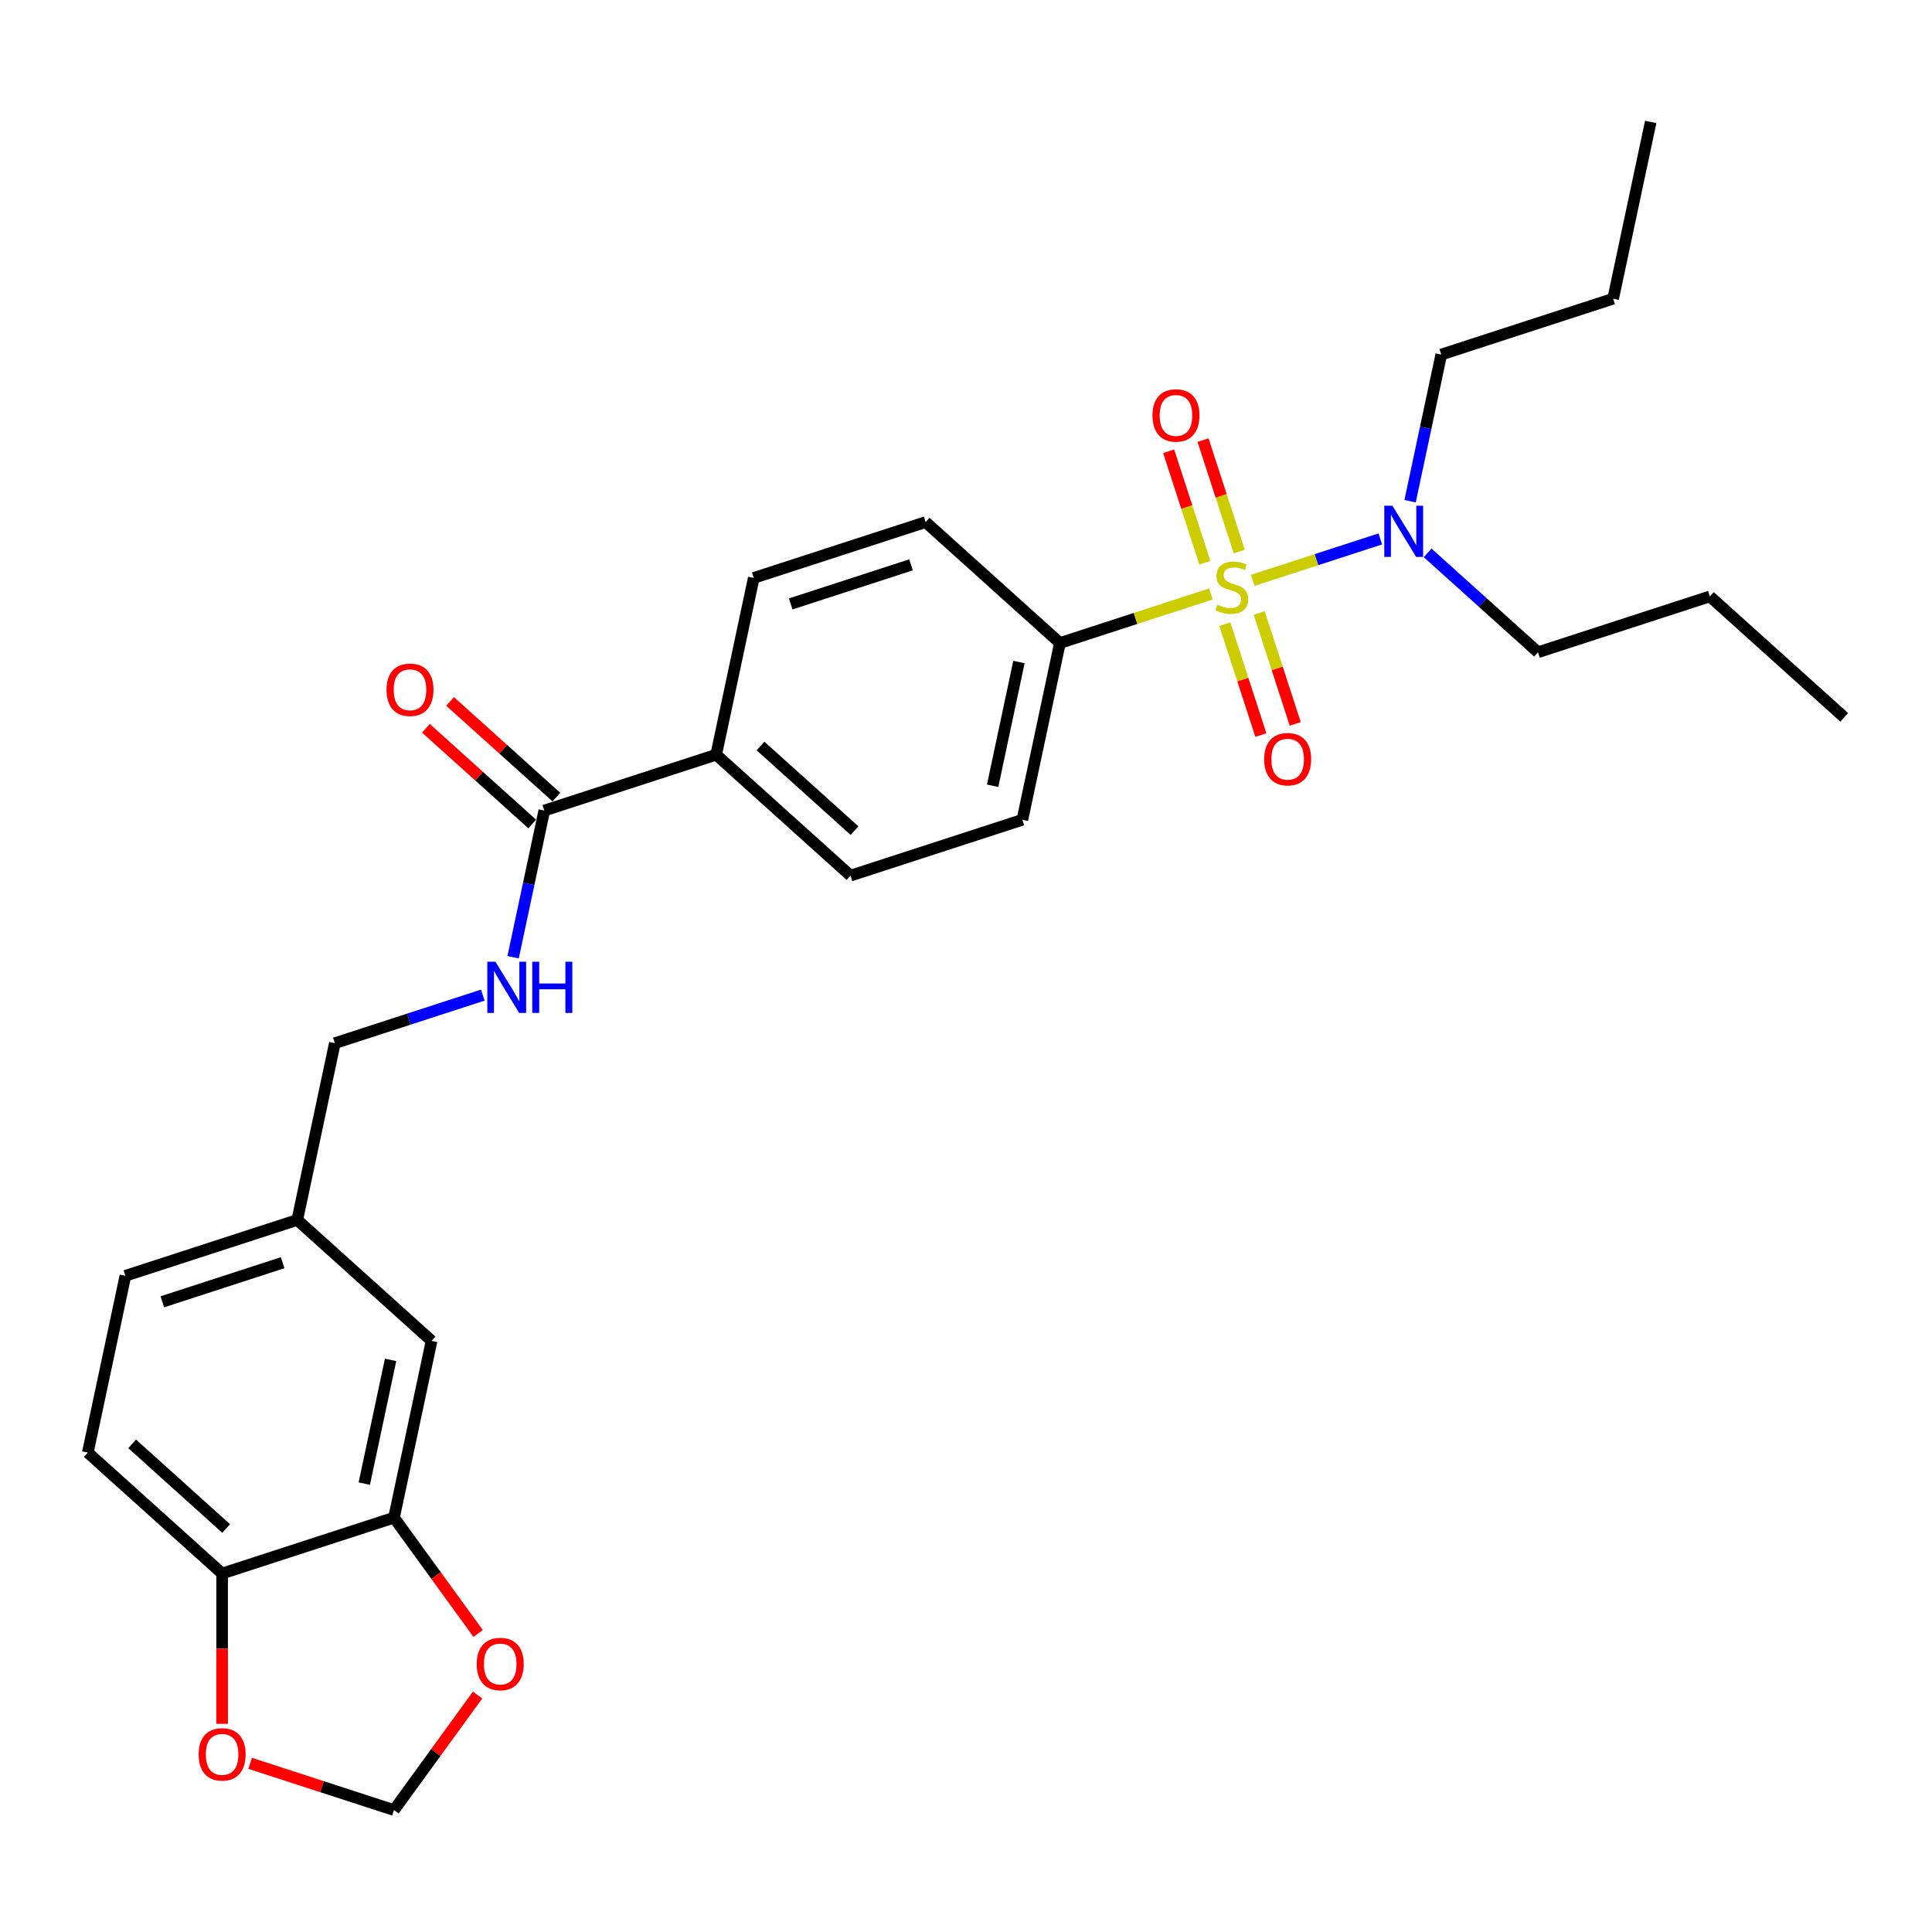 <?xml version='1.0' encoding='iso-8859-1'?>
<svg version='1.1' baseProfile='full'
              xmlns='http://www.w3.org/2000/svg'
                      xmlns:rdkit='http://www.rdkit.org/xml'
                      xmlns:xlink='http://www.w3.org/1999/xlink'
                  xml:space='preserve'
width='1000px' height='1000px' viewBox='0 0 1000 1000'>
<!-- END OF HEADER -->
<rect style='opacity:1.0;fill:#FFFFFF;stroke:none' width='1000' height='1000' x='0' y='0'> </rect>
<path class='bond-1' d='M 626.753,307.437 L 587.687,320.131' style='fill:none;fill-rule:evenodd;stroke:#CCCC00;stroke-width:6px;stroke-linecap:butt;stroke-linejoin:miter;stroke-opacity:1' />
<path class='bond-1' d='M 587.687,320.131 L 548.621,332.824' style='fill:none;fill-rule:evenodd;stroke:#000000;stroke-width:6px;stroke-linecap:butt;stroke-linejoin:miter;stroke-opacity:1' />
<path class='bond-2' d='M 648.418,300.398 L 681.434,289.671' style='fill:none;fill-rule:evenodd;stroke:#CCCC00;stroke-width:6px;stroke-linecap:butt;stroke-linejoin:miter;stroke-opacity:1' />
<path class='bond-2' d='M 681.434,289.671 L 714.45,278.943' style='fill:none;fill-rule:evenodd;stroke:#0000FF;stroke-width:6px;stroke-linecap:butt;stroke-linejoin:miter;stroke-opacity:1' />
<path class='bond-4' d='M 633.972,323.066 L 643.297,351.766' style='fill:none;fill-rule:evenodd;stroke:#CCCC00;stroke-width:6px;stroke-linecap:butt;stroke-linejoin:miter;stroke-opacity:1' />
<path class='bond-4' d='M 643.297,351.766 L 652.622,380.466' style='fill:none;fill-rule:evenodd;stroke:#FF0000;stroke-width:6px;stroke-linecap:butt;stroke-linejoin:miter;stroke-opacity:1' />
<path class='bond-4' d='M 651.765,317.285 L 661.09,345.985' style='fill:none;fill-rule:evenodd;stroke:#CCCC00;stroke-width:6px;stroke-linecap:butt;stroke-linejoin:miter;stroke-opacity:1' />
<path class='bond-4' d='M 661.09,345.985 L 670.415,374.685' style='fill:none;fill-rule:evenodd;stroke:#FF0000;stroke-width:6px;stroke-linecap:butt;stroke-linejoin:miter;stroke-opacity:1' />
<path class='bond-5' d='M 641.431,285.48 L 632.06,256.64' style='fill:none;fill-rule:evenodd;stroke:#CCCC00;stroke-width:6px;stroke-linecap:butt;stroke-linejoin:miter;stroke-opacity:1' />
<path class='bond-5' d='M 632.06,256.64 L 622.689,227.8' style='fill:none;fill-rule:evenodd;stroke:#FF0000;stroke-width:6px;stroke-linecap:butt;stroke-linejoin:miter;stroke-opacity:1' />
<path class='bond-5' d='M 623.638,291.262 L 614.267,262.421' style='fill:none;fill-rule:evenodd;stroke:#CCCC00;stroke-width:6px;stroke-linecap:butt;stroke-linejoin:miter;stroke-opacity:1' />
<path class='bond-5' d='M 614.267,262.421 L 604.896,233.581' style='fill:none;fill-rule:evenodd;stroke:#FF0000;stroke-width:6px;stroke-linecap:butt;stroke-linejoin:miter;stroke-opacity:1' />
<path class='bond-0' d='M 281.729,419.543 L 370.693,390.637' style='fill:none;fill-rule:evenodd;stroke:#000000;stroke-width:6px;stroke-linecap:butt;stroke-linejoin:miter;stroke-opacity:1' />
<path class='bond-6' d='M 281.729,419.543 L 273.661,457.5' style='fill:none;fill-rule:evenodd;stroke:#000000;stroke-width:6px;stroke-linecap:butt;stroke-linejoin:miter;stroke-opacity:1' />
<path class='bond-6' d='M 273.661,457.5 L 265.593,495.457' style='fill:none;fill-rule:evenodd;stroke:#0000FF;stroke-width:6px;stroke-linecap:butt;stroke-linejoin:miter;stroke-opacity:1' />
<path class='bond-13' d='M 287.988,412.591 L 260.48,387.823' style='fill:none;fill-rule:evenodd;stroke:#000000;stroke-width:6px;stroke-linecap:butt;stroke-linejoin:miter;stroke-opacity:1' />
<path class='bond-13' d='M 260.48,387.823 L 232.971,363.054' style='fill:none;fill-rule:evenodd;stroke:#FF0000;stroke-width:6px;stroke-linecap:butt;stroke-linejoin:miter;stroke-opacity:1' />
<path class='bond-13' d='M 275.47,426.494 L 247.961,401.726' style='fill:none;fill-rule:evenodd;stroke:#000000;stroke-width:6px;stroke-linecap:butt;stroke-linejoin:miter;stroke-opacity:1' />
<path class='bond-13' d='M 247.961,401.726 L 220.453,376.957' style='fill:none;fill-rule:evenodd;stroke:#FF0000;stroke-width:6px;stroke-linecap:butt;stroke-linejoin:miter;stroke-opacity:1' />
<path class='bond-14' d='M 548.621,332.824 L 529.173,424.323' style='fill:none;fill-rule:evenodd;stroke:#000000;stroke-width:6px;stroke-linecap:butt;stroke-linejoin:miter;stroke-opacity:1' />
<path class='bond-14' d='M 527.404,342.659 L 513.79,406.708' style='fill:none;fill-rule:evenodd;stroke:#000000;stroke-width:6px;stroke-linecap:butt;stroke-linejoin:miter;stroke-opacity:1' />
<path class='bond-15' d='M 548.621,332.824 L 479.106,270.232' style='fill:none;fill-rule:evenodd;stroke:#000000;stroke-width:6px;stroke-linecap:butt;stroke-linejoin:miter;stroke-opacity:1' />
<path class='bond-22' d='M 729.862,259.427 L 737.93,221.47' style='fill:none;fill-rule:evenodd;stroke:#0000FF;stroke-width:6px;stroke-linecap:butt;stroke-linejoin:miter;stroke-opacity:1' />
<path class='bond-22' d='M 737.93,221.47 L 745.999,183.513' style='fill:none;fill-rule:evenodd;stroke:#000000;stroke-width:6px;stroke-linecap:butt;stroke-linejoin:miter;stroke-opacity:1' />
<path class='bond-23' d='M 738.935,286.163 L 767.5,311.883' style='fill:none;fill-rule:evenodd;stroke:#0000FF;stroke-width:6px;stroke-linecap:butt;stroke-linejoin:miter;stroke-opacity:1' />
<path class='bond-23' d='M 767.5,311.883 L 796.066,337.604' style='fill:none;fill-rule:evenodd;stroke:#000000;stroke-width:6px;stroke-linecap:butt;stroke-linejoin:miter;stroke-opacity:1' />
<path class='bond-3' d='M 203.934,785.536 L 223.383,694.038' style='fill:none;fill-rule:evenodd;stroke:#000000;stroke-width:6px;stroke-linecap:butt;stroke-linejoin:miter;stroke-opacity:1' />
<path class='bond-3' d='M 188.552,767.922 L 202.166,703.873' style='fill:none;fill-rule:evenodd;stroke:#000000;stroke-width:6px;stroke-linecap:butt;stroke-linejoin:miter;stroke-opacity:1' />
<path class='bond-8' d='M 203.934,785.536 L 225.71,815.508' style='fill:none;fill-rule:evenodd;stroke:#000000;stroke-width:6px;stroke-linecap:butt;stroke-linejoin:miter;stroke-opacity:1' />
<path class='bond-8' d='M 225.71,815.508 L 247.486,845.48' style='fill:none;fill-rule:evenodd;stroke:#FF0000;stroke-width:6px;stroke-linecap:butt;stroke-linejoin:miter;stroke-opacity:1' />
<path class='bond-29' d='M 203.934,785.536 L 114.97,814.443' style='fill:none;fill-rule:evenodd;stroke:#000000;stroke-width:6px;stroke-linecap:butt;stroke-linejoin:miter;stroke-opacity:1' />
<path class='bond-20' d='M 249.895,515.065 L 211.606,527.506' style='fill:none;fill-rule:evenodd;stroke:#0000FF;stroke-width:6px;stroke-linecap:butt;stroke-linejoin:miter;stroke-opacity:1' />
<path class='bond-20' d='M 211.606,527.506 L 173.316,539.947' style='fill:none;fill-rule:evenodd;stroke:#000000;stroke-width:6px;stroke-linecap:butt;stroke-linejoin:miter;stroke-opacity:1' />
<path class='bond-7' d='M 114.97,814.443 L 45.455,751.85' style='fill:none;fill-rule:evenodd;stroke:#000000;stroke-width:6px;stroke-linecap:butt;stroke-linejoin:miter;stroke-opacity:1' />
<path class='bond-7' d='M 117.061,791.151 L 68.4,747.336' style='fill:none;fill-rule:evenodd;stroke:#000000;stroke-width:6px;stroke-linecap:butt;stroke-linejoin:miter;stroke-opacity:1' />
<path class='bond-10' d='M 114.97,814.443 L 114.97,853.347' style='fill:none;fill-rule:evenodd;stroke:#000000;stroke-width:6px;stroke-linecap:butt;stroke-linejoin:miter;stroke-opacity:1' />
<path class='bond-10' d='M 114.97,853.347 L 114.97,892.251' style='fill:none;fill-rule:evenodd;stroke:#FF0000;stroke-width:6px;stroke-linecap:butt;stroke-linejoin:miter;stroke-opacity:1' />
<path class='bond-11' d='M 247.187,877.359 L 225.561,907.125' style='fill:none;fill-rule:evenodd;stroke:#FF0000;stroke-width:6px;stroke-linecap:butt;stroke-linejoin:miter;stroke-opacity:1' />
<path class='bond-11' d='M 225.561,907.125 L 203.934,936.891' style='fill:none;fill-rule:evenodd;stroke:#000000;stroke-width:6px;stroke-linecap:butt;stroke-linejoin:miter;stroke-opacity:1' />
<path class='bond-9' d='M 370.693,390.637 L 390.142,299.138' style='fill:none;fill-rule:evenodd;stroke:#000000;stroke-width:6px;stroke-linecap:butt;stroke-linejoin:miter;stroke-opacity:1' />
<path class='bond-28' d='M 370.693,390.637 L 440.209,453.229' style='fill:none;fill-rule:evenodd;stroke:#000000;stroke-width:6px;stroke-linecap:butt;stroke-linejoin:miter;stroke-opacity:1' />
<path class='bond-28' d='M 393.639,386.122 L 442.3,429.937' style='fill:none;fill-rule:evenodd;stroke:#000000;stroke-width:6px;stroke-linecap:butt;stroke-linejoin:miter;stroke-opacity:1' />
<path class='bond-30' d='M 129.469,912.696 L 166.702,924.794' style='fill:none;fill-rule:evenodd;stroke:#FF0000;stroke-width:6px;stroke-linecap:butt;stroke-linejoin:miter;stroke-opacity:1' />
<path class='bond-30' d='M 166.702,924.794 L 203.934,936.891' style='fill:none;fill-rule:evenodd;stroke:#000000;stroke-width:6px;stroke-linecap:butt;stroke-linejoin:miter;stroke-opacity:1' />
<path class='bond-12' d='M 223.383,694.038 L 153.867,631.446' style='fill:none;fill-rule:evenodd;stroke:#000000;stroke-width:6px;stroke-linecap:butt;stroke-linejoin:miter;stroke-opacity:1' />
<path class='bond-17' d='M 529.173,424.323 L 440.209,453.229' style='fill:none;fill-rule:evenodd;stroke:#000000;stroke-width:6px;stroke-linecap:butt;stroke-linejoin:miter;stroke-opacity:1' />
<path class='bond-16' d='M 479.106,270.232 L 390.142,299.138' style='fill:none;fill-rule:evenodd;stroke:#000000;stroke-width:6px;stroke-linecap:butt;stroke-linejoin:miter;stroke-opacity:1' />
<path class='bond-16' d='M 471.542,292.361 L 409.267,312.595' style='fill:none;fill-rule:evenodd;stroke:#000000;stroke-width:6px;stroke-linecap:butt;stroke-linejoin:miter;stroke-opacity:1' />
<path class='bond-18' d='M 45.455,751.85 L 64.903,660.352' style='fill:none;fill-rule:evenodd;stroke:#000000;stroke-width:6px;stroke-linecap:butt;stroke-linejoin:miter;stroke-opacity:1' />
<path class='bond-19' d='M 153.867,631.446 L 173.316,539.947' style='fill:none;fill-rule:evenodd;stroke:#000000;stroke-width:6px;stroke-linecap:butt;stroke-linejoin:miter;stroke-opacity:1' />
<path class='bond-21' d='M 153.867,631.446 L 64.903,660.352' style='fill:none;fill-rule:evenodd;stroke:#000000;stroke-width:6px;stroke-linecap:butt;stroke-linejoin:miter;stroke-opacity:1' />
<path class='bond-21' d='M 146.304,653.575 L 84.029,673.809' style='fill:none;fill-rule:evenodd;stroke:#000000;stroke-width:6px;stroke-linecap:butt;stroke-linejoin:miter;stroke-opacity:1' />
<path class='bond-24' d='M 745.999,183.513 L 834.963,154.607' style='fill:none;fill-rule:evenodd;stroke:#000000;stroke-width:6px;stroke-linecap:butt;stroke-linejoin:miter;stroke-opacity:1' />
<path class='bond-25' d='M 796.066,337.604 L 885.03,308.698' style='fill:none;fill-rule:evenodd;stroke:#000000;stroke-width:6px;stroke-linecap:butt;stroke-linejoin:miter;stroke-opacity:1' />
<path class='bond-27' d='M 834.963,154.607 L 854.411,63.109' style='fill:none;fill-rule:evenodd;stroke:#000000;stroke-width:6px;stroke-linecap:butt;stroke-linejoin:miter;stroke-opacity:1' />
<path class='bond-26' d='M 885.03,308.698 L 954.545,371.29' style='fill:none;fill-rule:evenodd;stroke:#000000;stroke-width:6px;stroke-linecap:butt;stroke-linejoin:miter;stroke-opacity:1' />
<path  class='atom-0' d='M 630.102 313.01
Q 630.402 313.122, 631.636 313.646
Q 632.871 314.17, 634.218 314.507
Q 635.603 314.806, 636.95 314.806
Q 639.457 314.806, 640.916 313.609
Q 642.375 312.374, 642.375 310.241
Q 642.375 308.782, 641.627 307.884
Q 640.916 306.986, 639.793 306.5
Q 638.671 306.013, 636.8 305.452
Q 634.443 304.741, 633.021 304.068
Q 631.636 303.394, 630.626 301.972
Q 629.653 300.55, 629.653 298.156
Q 629.653 294.826, 631.898 292.768
Q 634.181 290.71, 638.671 290.71
Q 641.739 290.71, 645.219 292.169
L 644.358 295.05
Q 641.178 293.74, 638.783 293.74
Q 636.201 293.74, 634.779 294.826
Q 633.358 295.873, 633.395 297.707
Q 633.395 299.128, 634.106 299.989
Q 634.854 300.85, 635.902 301.336
Q 636.987 301.823, 638.783 302.384
Q 641.178 303.132, 642.6 303.88
Q 644.021 304.629, 645.032 306.163
Q 646.079 307.66, 646.079 310.241
Q 646.079 313.908, 643.61 315.891
Q 641.178 317.837, 637.099 317.837
Q 634.742 317.837, 632.946 317.313
Q 631.187 316.827, 629.092 315.966
L 630.102 313.01
' fill='#CCCC00'/>
<path  class='atom-3' d='M 720.694 261.766
L 729.375 275.797
Q 730.236 277.182, 731.62 279.689
Q 733.004 282.196, 733.079 282.345
L 733.079 261.766
L 736.596 261.766
L 736.596 288.257
L 732.967 288.257
L 723.65 272.916
Q 722.565 271.12, 721.405 269.062
Q 720.283 267.004, 719.946 266.368
L 719.946 288.257
L 716.503 288.257
L 716.503 261.766
L 720.694 261.766
' fill='#0000FF'/>
<path  class='atom-5' d='M 654.331 392.957
Q 654.331 386.596, 657.474 383.041
Q 660.617 379.487, 666.492 379.487
Q 672.366 379.487, 675.509 383.041
Q 678.652 386.596, 678.652 392.957
Q 678.652 399.393, 675.472 403.06
Q 672.292 406.689, 666.492 406.689
Q 660.655 406.689, 657.474 403.06
Q 654.331 399.43, 654.331 392.957
M 666.492 403.696
Q 670.533 403.696, 672.703 401.002
Q 674.911 398.27, 674.911 392.957
Q 674.911 387.756, 672.703 385.137
Q 670.533 382.48, 666.492 382.48
Q 662.451 382.48, 660.243 385.099
Q 658.073 387.719, 658.073 392.957
Q 658.073 398.308, 660.243 401.002
Q 662.451 403.696, 666.492 403.696
' fill='#FF0000'/>
<path  class='atom-6' d='M 596.519 215.028
Q 596.519 208.668, 599.662 205.113
Q 602.805 201.558, 608.679 201.558
Q 614.554 201.558, 617.697 205.113
Q 620.84 208.668, 620.84 215.028
Q 620.84 221.464, 617.66 225.131
Q 614.479 228.761, 608.679 228.761
Q 602.842 228.761, 599.662 225.131
Q 596.519 221.502, 596.519 215.028
M 608.679 225.767
Q 612.721 225.767, 614.891 223.073
Q 617.098 220.342, 617.098 215.028
Q 617.098 209.828, 614.891 207.208
Q 612.721 204.552, 608.679 204.552
Q 604.638 204.552, 602.431 207.171
Q 600.261 209.79, 600.261 215.028
Q 600.261 220.379, 602.431 223.073
Q 604.638 225.767, 608.679 225.767
' fill='#FF0000'/>
<path  class='atom-7' d='M 256.424 497.796
L 265.105 511.827
Q 265.966 513.211, 267.35 515.718
Q 268.735 518.225, 268.809 518.375
L 268.809 497.796
L 272.327 497.796
L 272.327 524.287
L 268.697 524.287
L 259.38 508.946
Q 258.295 507.15, 257.135 505.092
Q 256.013 503.034, 255.676 502.398
L 255.676 524.287
L 252.234 524.287
L 252.234 497.796
L 256.424 497.796
' fill='#0000FF'/>
<path  class='atom-7' d='M 275.507 497.796
L 279.099 497.796
L 279.099 509.058
L 292.644 509.058
L 292.644 497.796
L 296.236 497.796
L 296.236 524.287
L 292.644 524.287
L 292.644 512.051
L 279.099 512.051
L 279.099 524.287
L 275.507 524.287
L 275.507 497.796
' fill='#0000FF'/>
<path  class='atom-9' d='M 246.757 861.289
Q 246.757 854.928, 249.9 851.373
Q 253.043 847.819, 258.917 847.819
Q 264.792 847.819, 267.935 851.373
Q 271.078 854.928, 271.078 861.289
Q 271.078 867.724, 267.897 871.391
Q 264.717 875.021, 258.917 875.021
Q 253.08 875.021, 249.9 871.391
Q 246.757 867.762, 246.757 861.289
M 258.917 872.027
Q 262.958 872.027, 265.129 869.333
Q 267.336 866.602, 267.336 861.289
Q 267.336 856.088, 265.129 853.469
Q 262.958 850.812, 258.917 850.812
Q 254.876 850.812, 252.669 853.431
Q 250.499 856.05, 250.499 861.289
Q 250.499 866.639, 252.669 869.333
Q 254.876 872.027, 258.917 872.027
' fill='#FF0000'/>
<path  class='atom-11' d='M 102.81 908.06
Q 102.81 901.699, 105.953 898.144
Q 109.096 894.59, 114.97 894.59
Q 120.845 894.59, 123.988 898.144
Q 127.131 901.699, 127.131 908.06
Q 127.131 914.496, 123.95 918.163
Q 120.77 921.792, 114.97 921.792
Q 109.133 921.792, 105.953 918.163
Q 102.81 914.533, 102.81 908.06
M 114.97 918.799
Q 119.011 918.799, 121.181 916.105
Q 123.389 913.373, 123.389 908.06
Q 123.389 902.859, 121.181 900.24
Q 119.011 897.583, 114.97 897.583
Q 110.929 897.583, 108.722 900.202
Q 106.551 902.822, 106.551 908.06
Q 106.551 913.411, 108.722 916.105
Q 110.929 918.799, 114.97 918.799
' fill='#FF0000'/>
<path  class='atom-14' d='M 200.053 357.025
Q 200.053 350.665, 203.196 347.11
Q 206.339 343.555, 212.213 343.555
Q 218.088 343.555, 221.231 347.11
Q 224.374 350.665, 224.374 357.025
Q 224.374 363.461, 221.193 367.128
Q 218.013 370.758, 212.213 370.758
Q 206.376 370.758, 203.196 367.128
Q 200.053 363.499, 200.053 357.025
M 212.213 367.764
Q 216.254 367.764, 218.424 365.07
Q 220.632 362.339, 220.632 357.025
Q 220.632 351.824, 218.424 349.205
Q 216.254 346.549, 212.213 346.549
Q 208.172 346.549, 205.964 349.168
Q 203.794 351.787, 203.794 357.025
Q 203.794 362.376, 205.964 365.07
Q 208.172 367.764, 212.213 367.764
' fill='#FF0000'/>
</svg>
